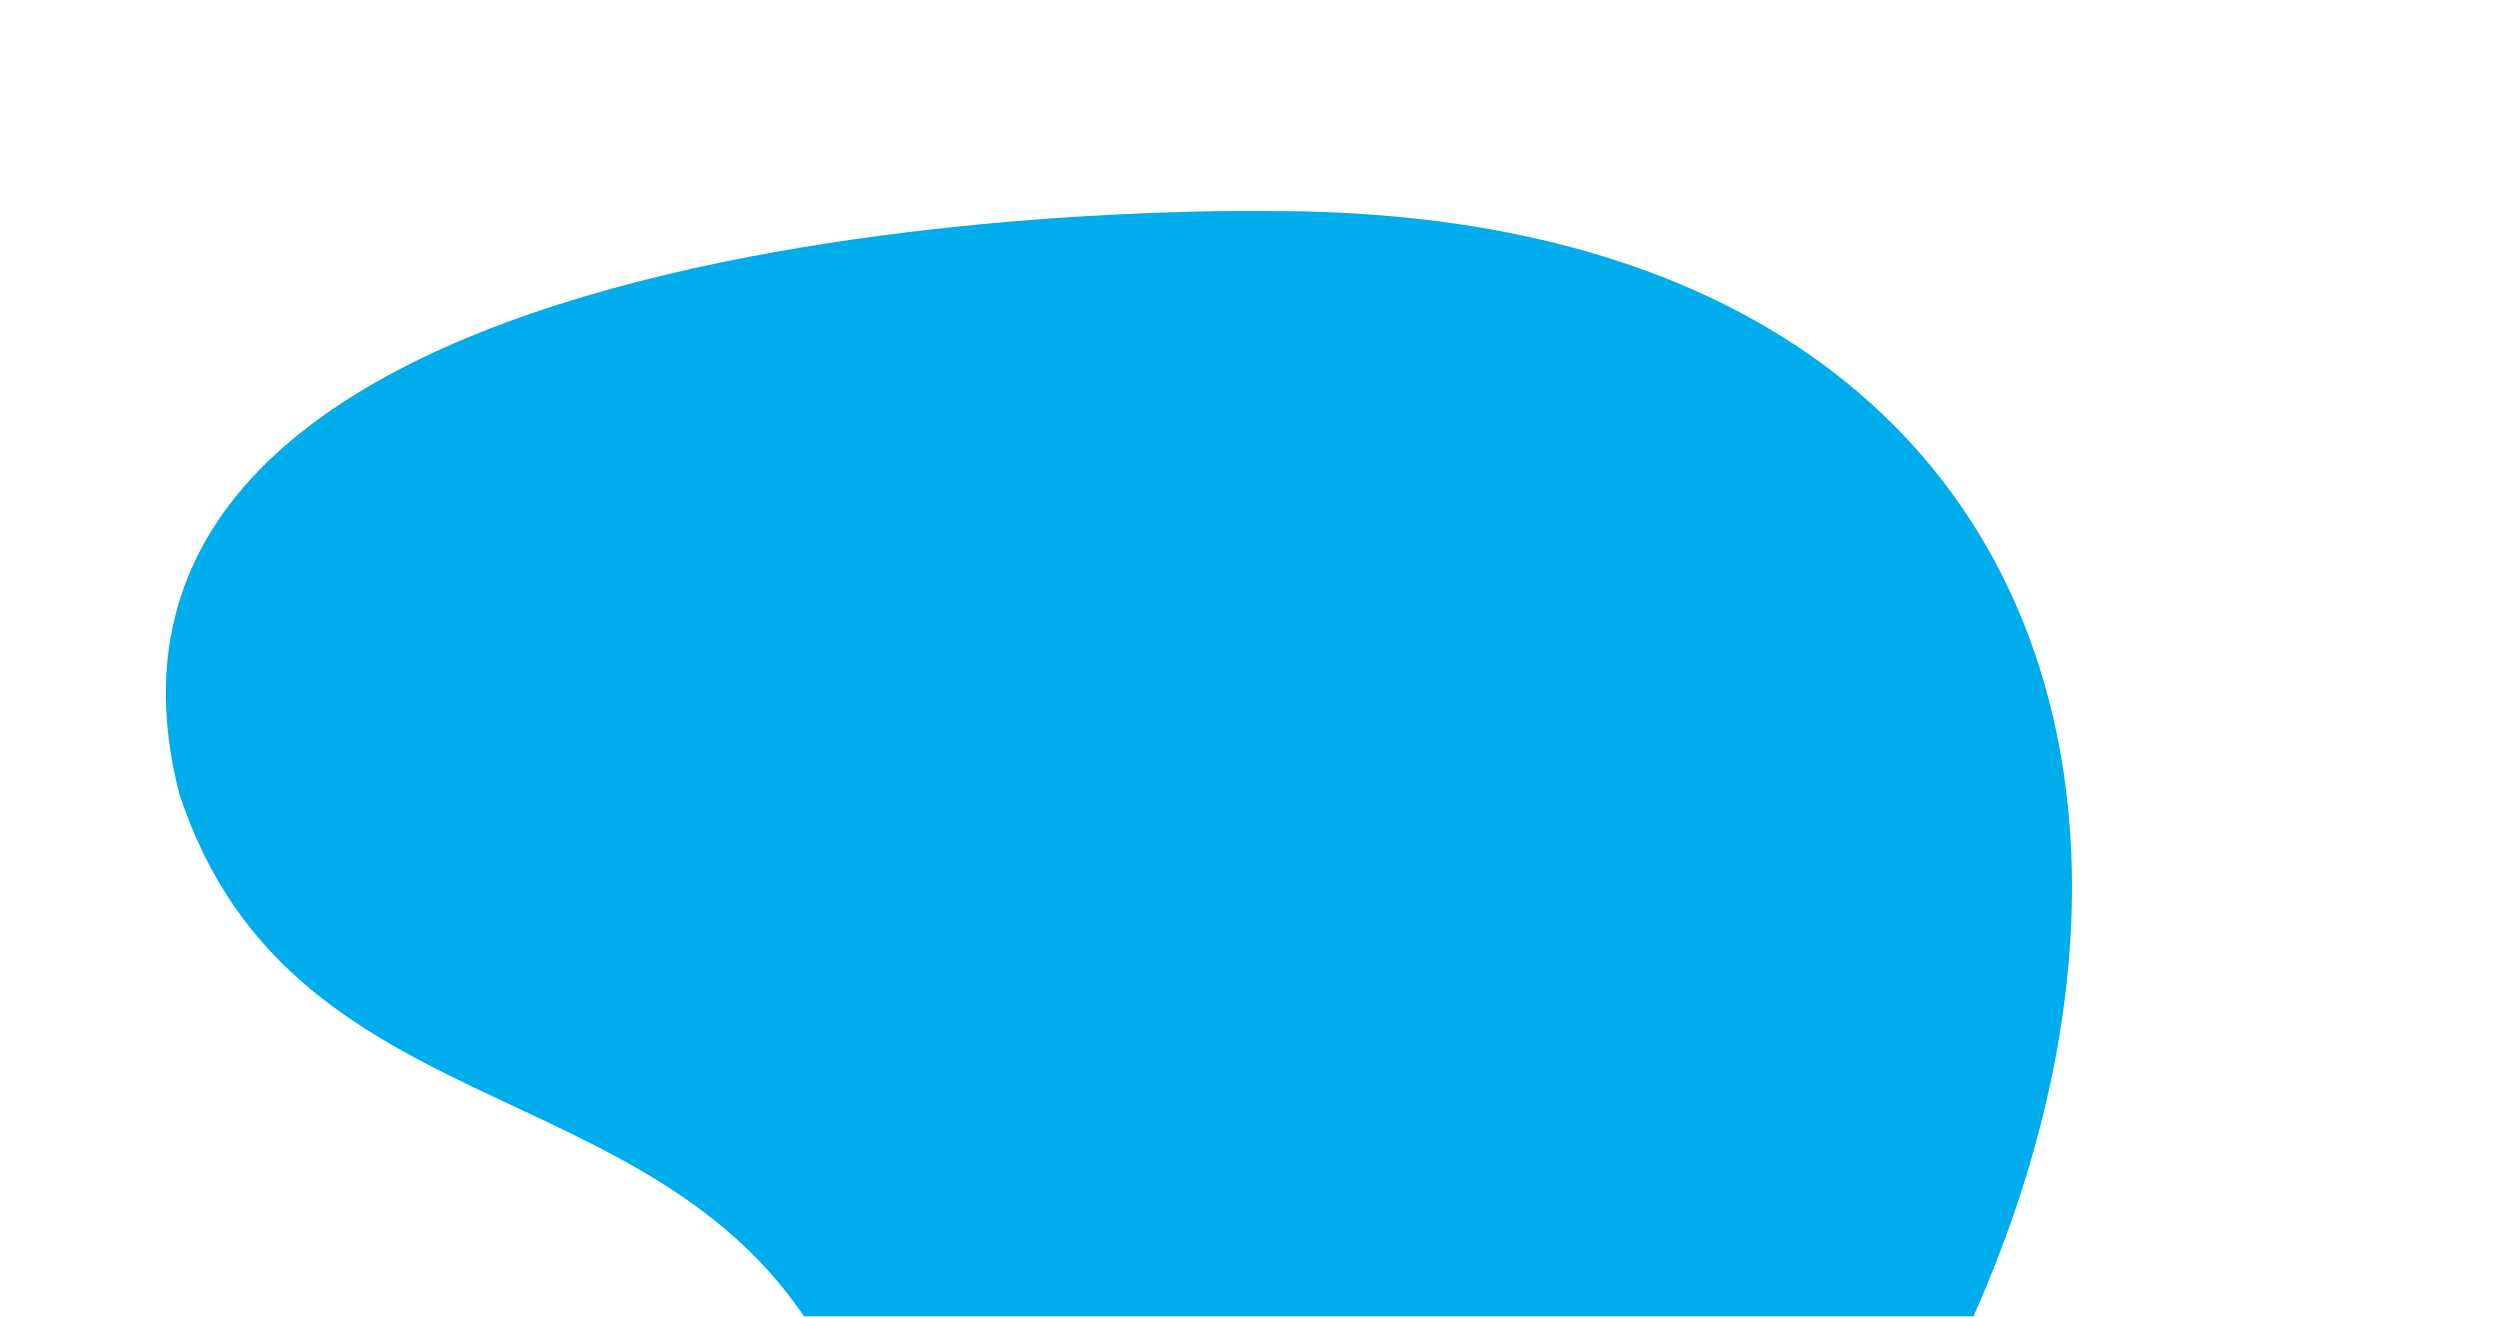 <svg width="1014" height="534" viewBox="0 0 1014 534" fill="none" xmlns="http://www.w3.org/2000/svg">
<g clip-path="url(#clip0_34_5067)">
<g filter="url(#filter0_d_34_5067)">
<path d="M513.511 85.616C513.511 85.616 10.52 76.005 72.567 321.446C119.373 465.818 281.776 428.698 341.364 561.301C384.957 658.306 357.576 748.79 378.262 793.607C398.949 838.432 535.524 912.916 730.633 651.885C925.744 390.862 865.133 84.19 513.511 85.616Z" fill="#00ADEC"/>
</g>
</g>
<defs>
<filter id="filter0_d_34_5067" x="53.265" y="71.565" width="801.132" height="781.33" filterUnits="userSpaceOnUse" color-interpolation-filters="sRGB">
<feFlood flood-opacity="0" result="BackgroundImageFix"/>
<feColorMatrix in="SourceAlpha" type="matrix" values="0 0 0 0 0 0 0 0 0 0 0 0 0 0 0 0 0 0 127 0" result="hardAlpha"/>
<feOffset/>
<feGaussianBlur stdDeviation="7"/>
<feComposite in2="hardAlpha" operator="out"/>
<feColorMatrix type="matrix" values="0 0 0 0 0 0 0 0 0 0 0 0 0 0 0 0 0 0 0.25 0"/>
<feBlend mode="normal" in2="BackgroundImageFix" result="effect1_dropShadow_34_5067"/>
<feBlend mode="normal" in="SourceGraphic" in2="effect1_dropShadow_34_5067" result="shape"/>
</filter>
<clipPath id="clip0_34_5067">
<rect width="907.484" height="907.484" fill="white" transform="translate(-120.345 126.267) rotate(-17.043)"/>
</clipPath>
</defs>
</svg>
